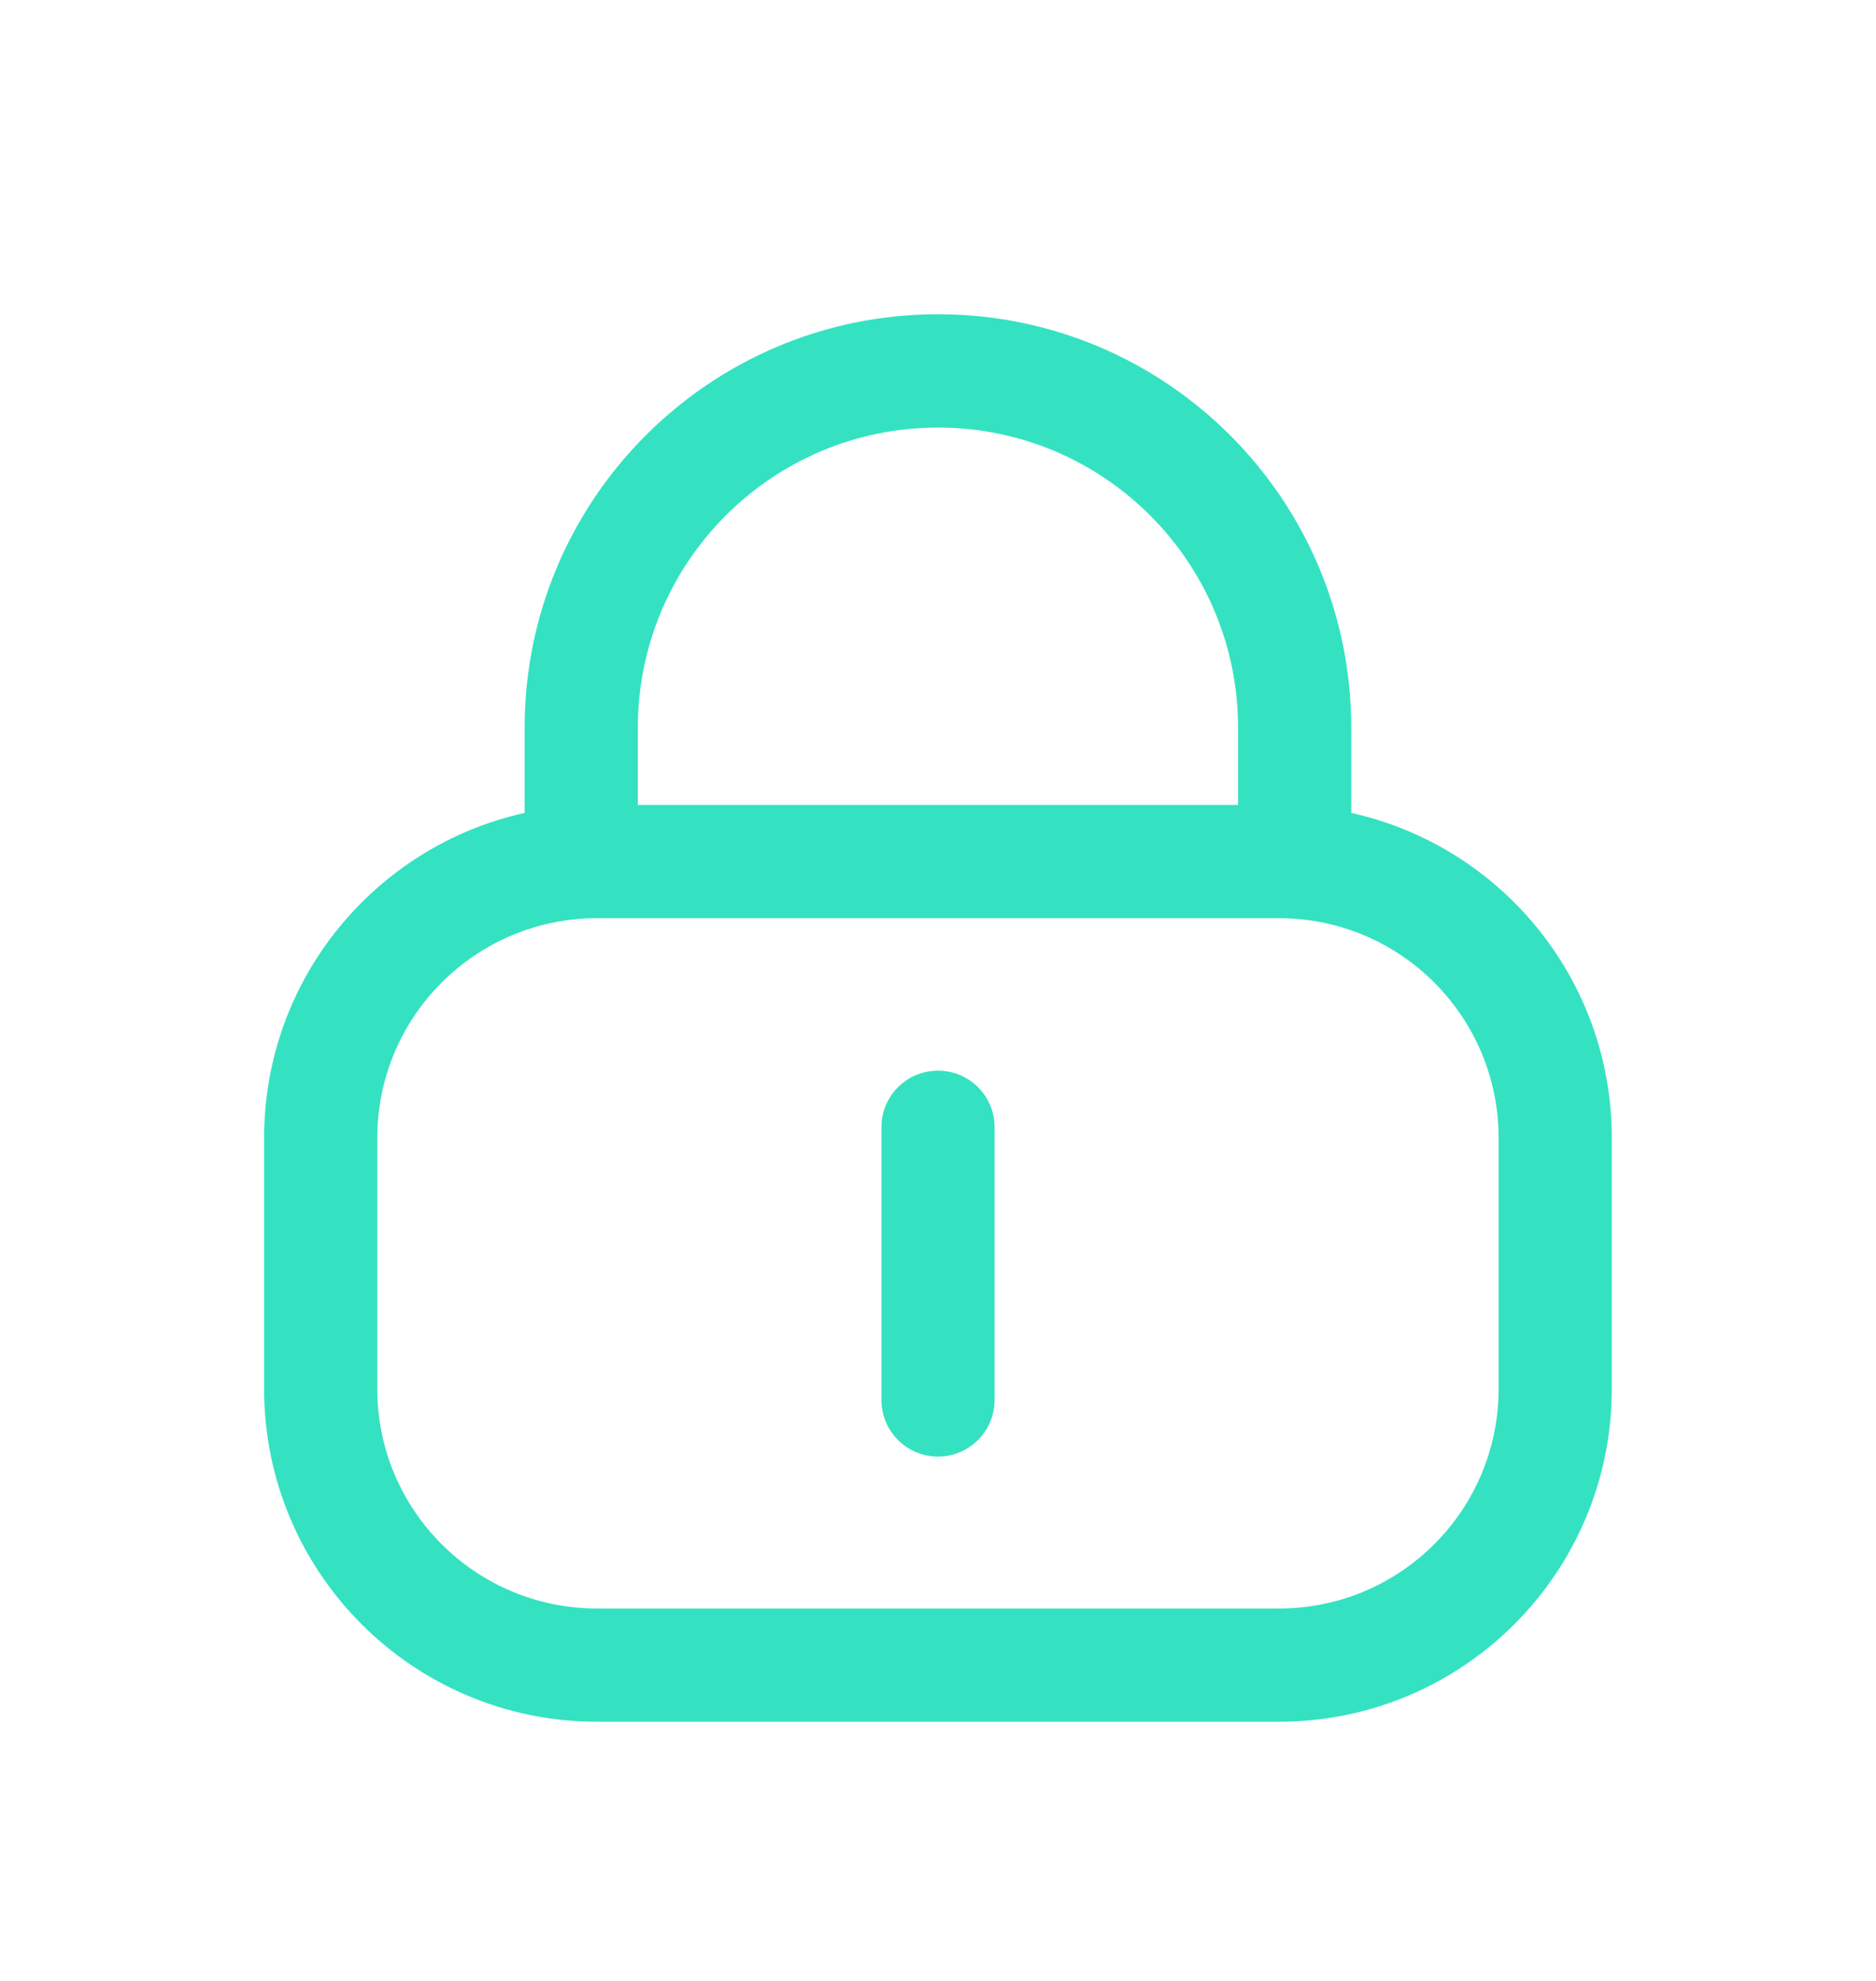 <svg xmlns="http://www.w3.org/2000/svg" width="18" height="19" viewBox="0 0 18 19" fill="none">
  <path d="M9.543 10.812C9.543 10.512 9.3 10.269 9 10.269C8.7 10.269 8.457 10.512 8.457 10.812V13.428C8.457 13.727 8.7 13.971 9 13.971C9.3 13.971 9.543 13.727 9.543 13.428V10.812Z" fill="#34E2C2"/>
  <path fill-rule="evenodd" clip-rule="evenodd" d="M5.034 6.98C5.034 4.79 6.81 3.014 9 3.014C11.19 3.014 12.965 4.79 12.965 6.98V7.797C14.396 8.114 15.465 9.389 15.465 10.915V13.321C15.465 15.085 14.036 16.514 12.272 16.514H5.728C3.964 16.514 2.534 15.085 2.534 13.321V10.915C2.534 9.389 3.604 8.114 5.034 7.797V6.98ZM11.879 6.98V7.721H6.12V6.98C6.12 5.39 7.41 4.101 9 4.101C10.59 4.101 11.879 5.39 11.879 6.98ZM12.272 8.807H5.728C4.564 8.807 3.62 9.751 3.62 10.915V13.321C3.62 14.485 4.564 15.428 5.728 15.428H12.272C13.436 15.428 14.379 14.485 14.379 13.321V10.915C14.379 9.751 13.436 8.807 12.272 8.807Z" fill="#34E2C2"/>
</svg>
